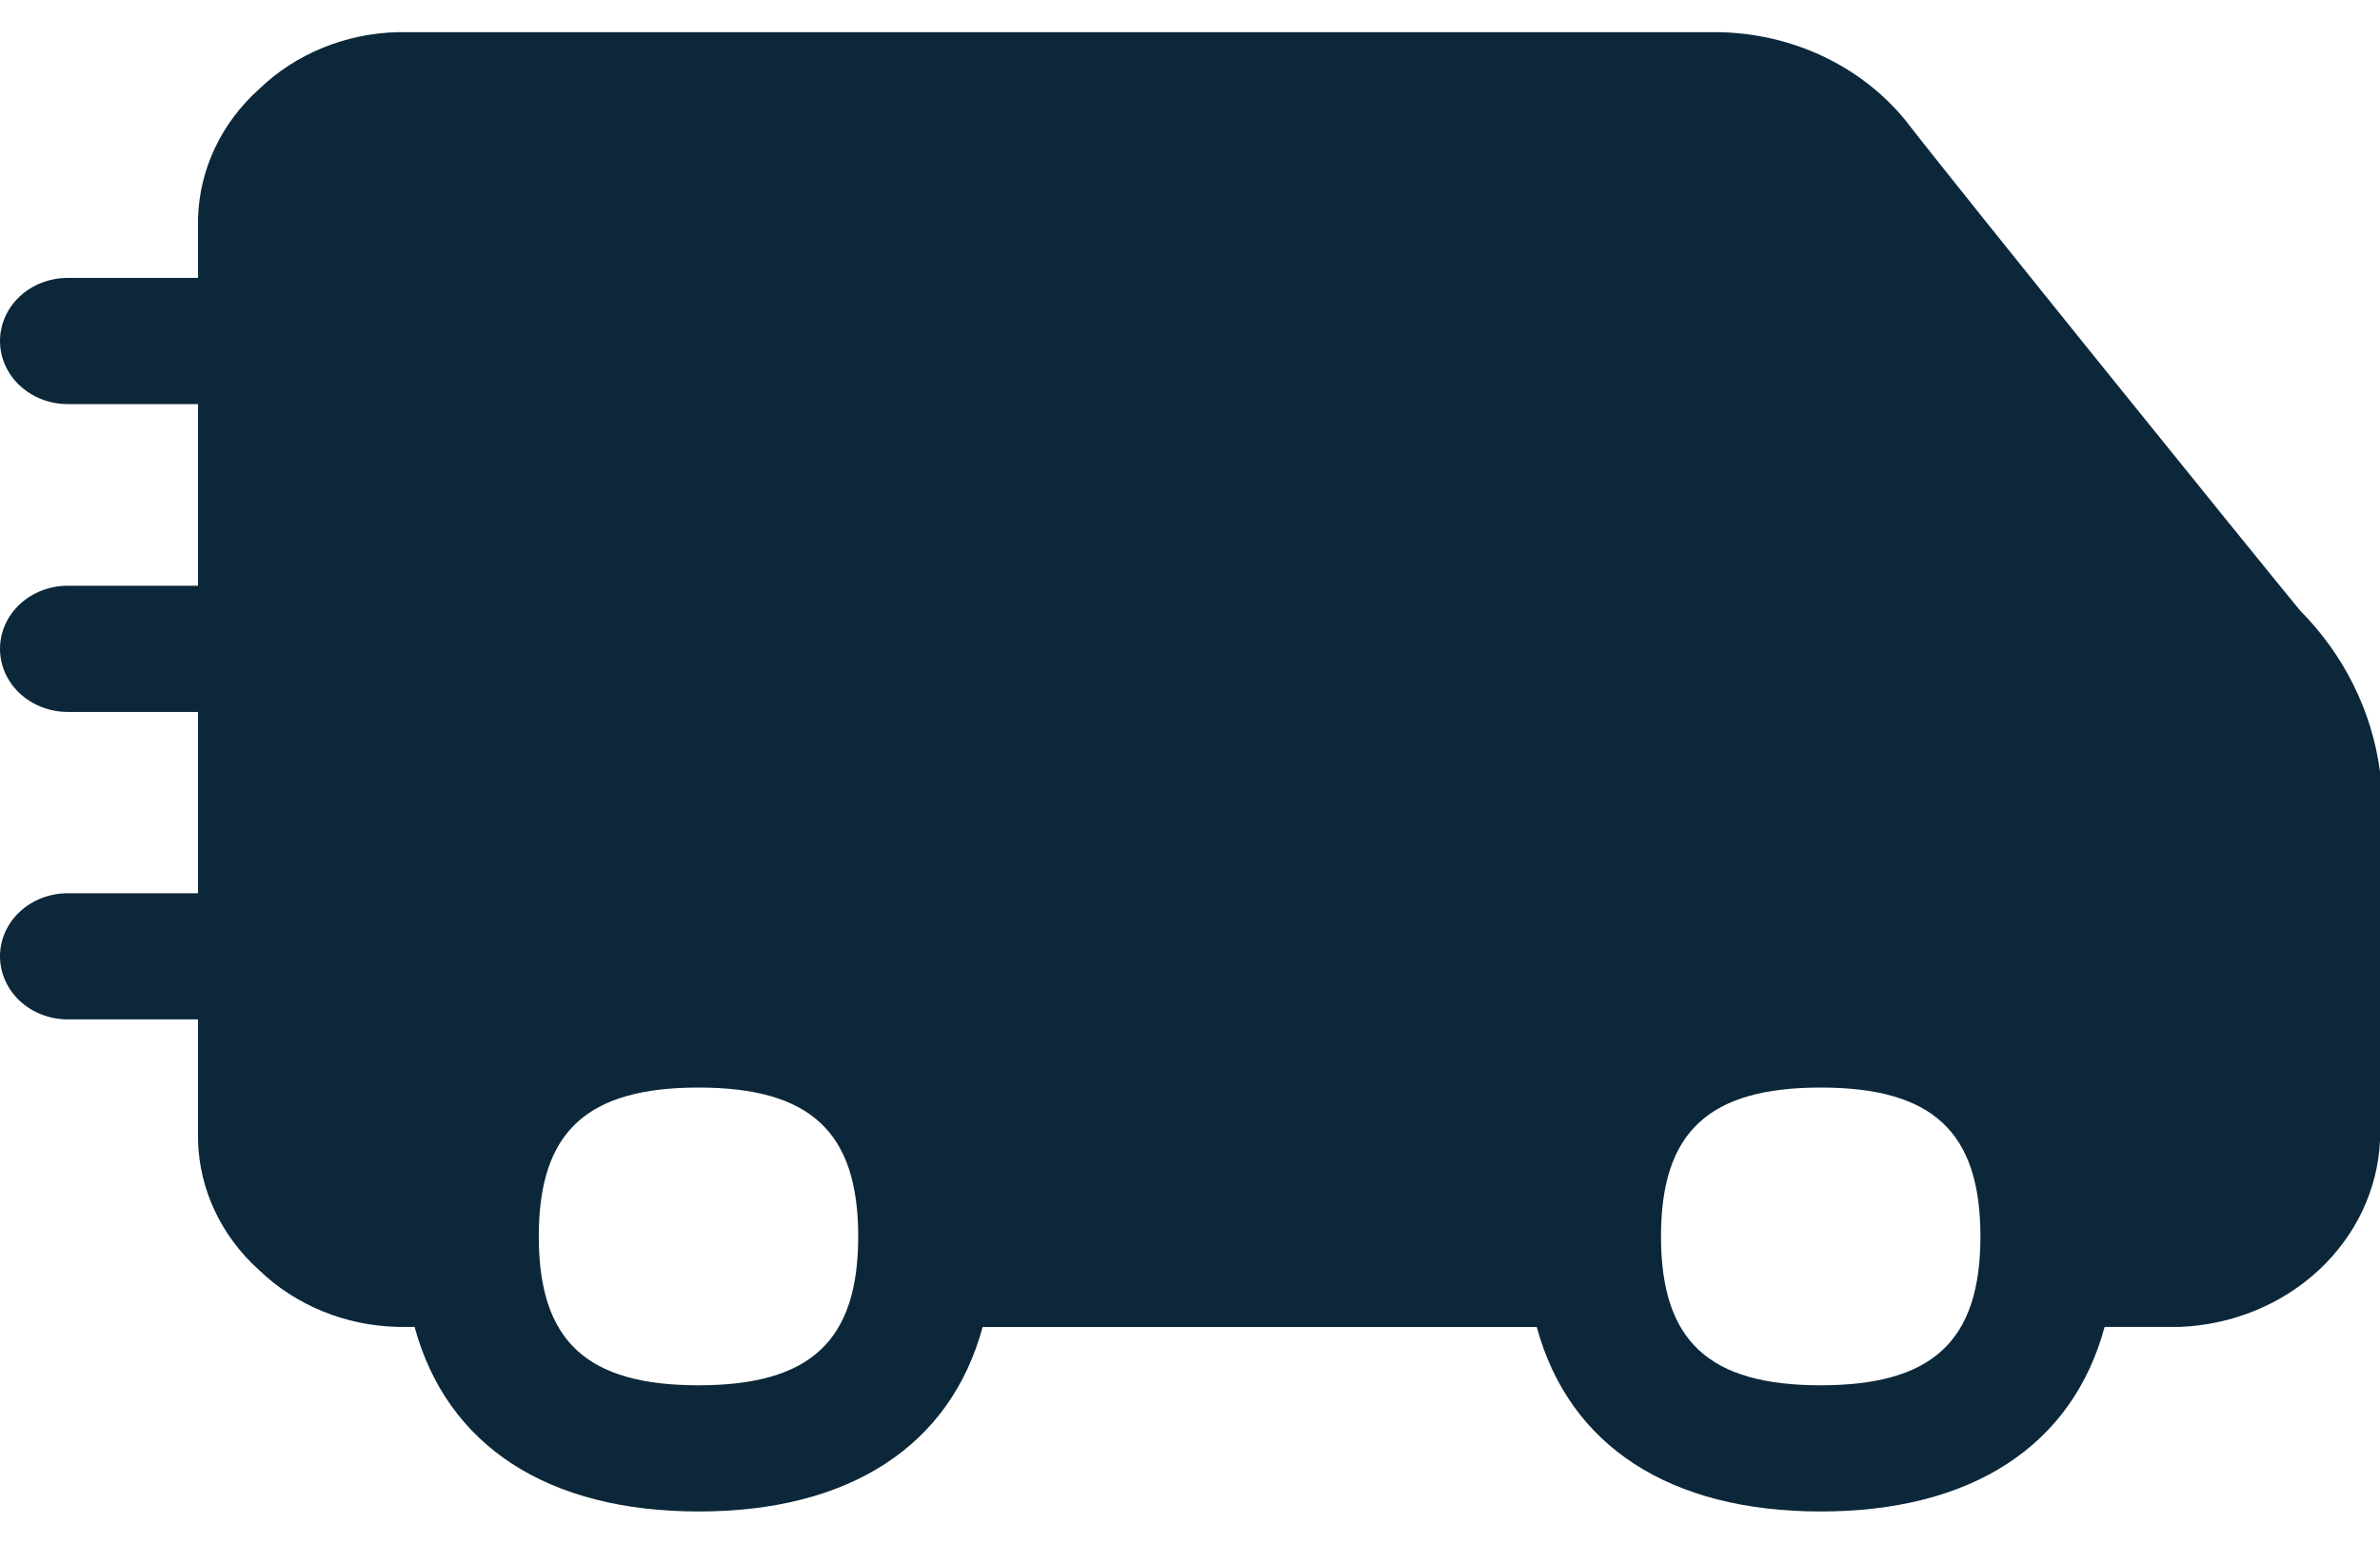 <svg width="37" height="24" viewBox="0 0 37 24" fill="none" xmlns="http://www.w3.org/2000/svg">
<path d="M28.305 23.5C25.96 23.5 24.393 22.482 23.891 20.632H15.276C14.775 22.481 13.207 23.5 10.862 23.5C8.516 23.5 6.948 22.481 6.445 20.63H6.184C5.369 20.611 4.595 20.294 4.028 19.747C3.441 19.22 3.1 18.498 3.079 17.739V15.849H1.053C0.774 15.849 0.506 15.746 0.308 15.562C0.111 15.378 0 15.129 0 14.868C0 14.608 0.111 14.359 0.308 14.175C0.506 13.991 0.774 13.888 1.053 13.888H3.079V11.069H1.053C0.774 11.069 0.506 10.965 0.308 10.781C0.111 10.597 0 10.348 0 10.088C0 9.828 0.111 9.578 0.308 9.394C0.506 9.21 0.774 9.107 1.053 9.107H3.079V6.283H1.053C0.774 6.283 0.506 6.179 0.308 5.995C0.111 5.812 0 5.562 0 5.302C0 5.042 0.111 4.792 0.308 4.608C0.506 4.424 0.774 4.321 1.053 4.321H3.079V3.393C3.1 2.633 3.441 1.912 4.028 1.385C4.595 0.838 5.369 0.52 6.184 0.5L26.709 0.5C27.273 0.508 27.828 0.635 28.331 0.871C28.835 1.107 29.274 1.446 29.617 1.864C30.425 2.911 35.139 8.743 35.755 9.489C36.443 10.184 36.878 11.062 37 12V17.737C36.964 18.494 36.625 19.21 36.05 19.746C35.475 20.281 34.706 20.597 33.894 20.63H32.719C32.218 22.481 30.649 23.5 28.305 23.5ZM28.305 16.909C26.564 16.909 25.822 17.599 25.822 19.223C25.822 20.848 26.563 21.538 28.305 21.538C30.046 21.538 30.788 20.848 30.788 19.223C30.788 17.599 30.046 16.909 28.305 16.909ZM10.859 16.909C9.118 16.909 8.376 17.599 8.376 19.223C8.376 20.848 9.117 21.538 10.859 21.538C12.6 21.538 13.342 20.848 13.342 19.223C13.342 17.599 12.599 16.909 10.859 16.909Z" fill="#0B2739"/>
</svg>
